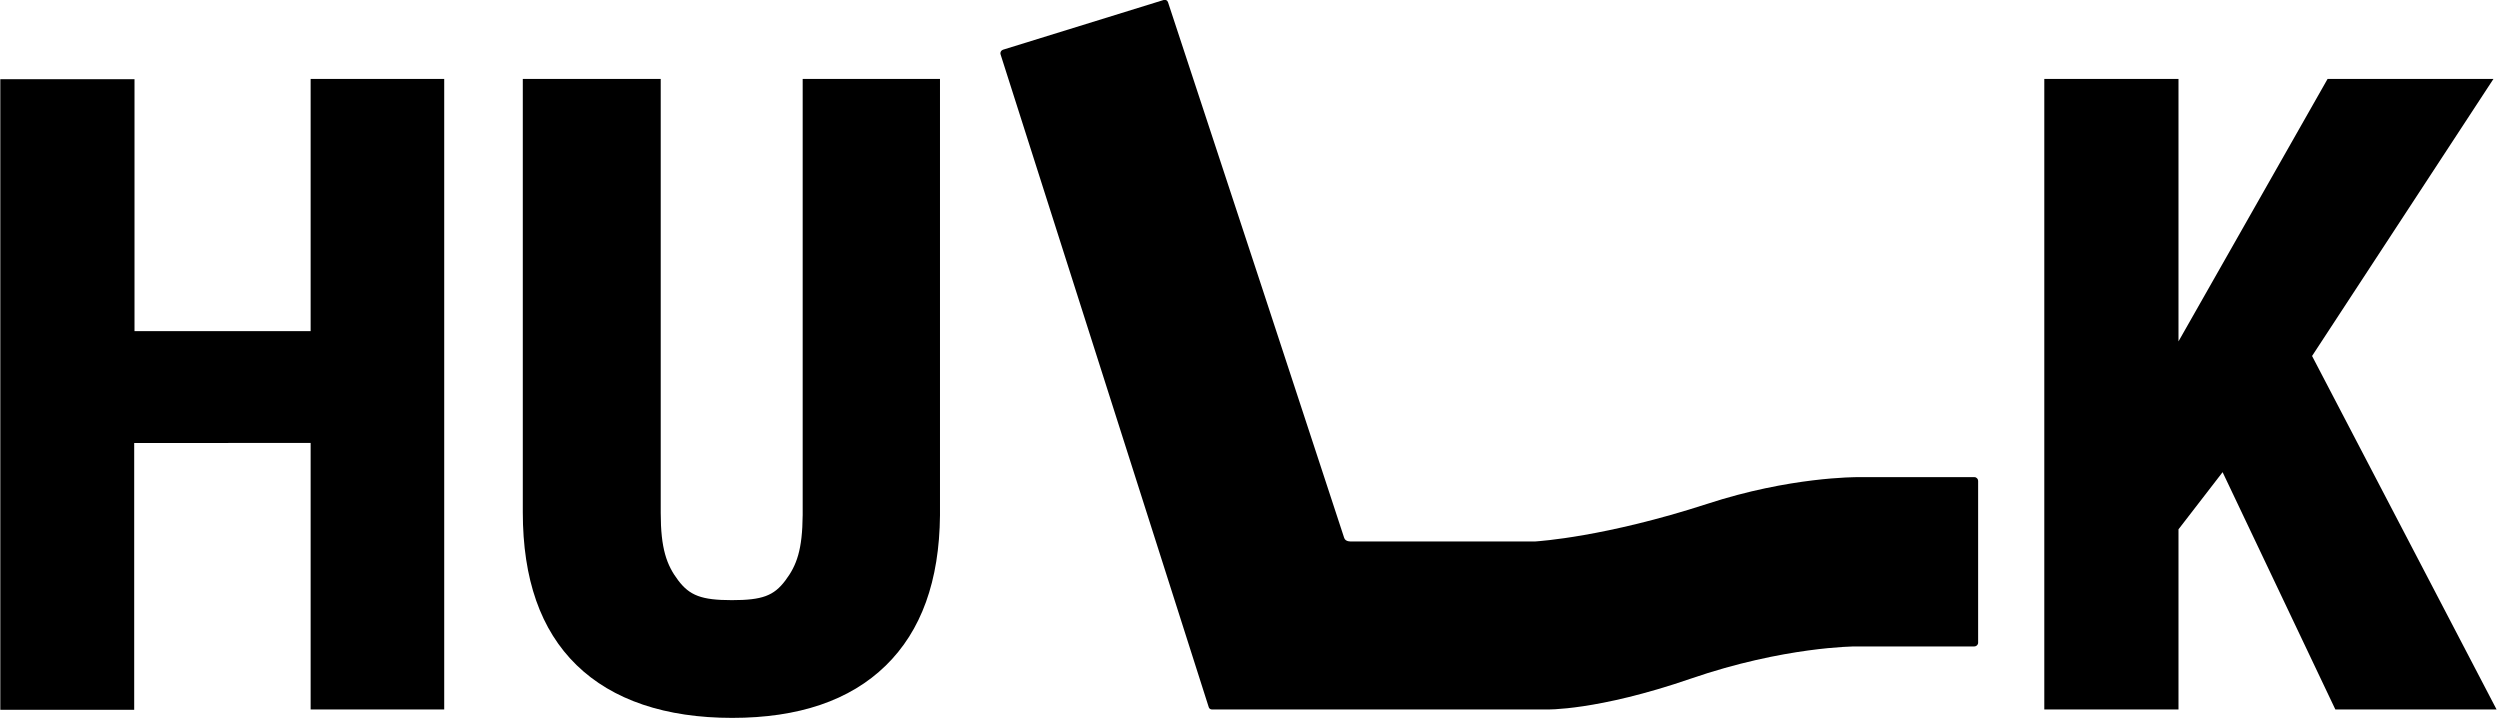 <?xml version="1.0" encoding="utf-8"?>
<!-- Generator: $$$/GeneralStr/196=Adobe Illustrator 27.6.0, SVG Export Plug-In . SVG Version: 6.00 Build 0)  -->
<svg version="1.1" id="Ebene_2_00000163765177270871845060000017163437306002162565_"
	 xmlns="http://www.w3.org/2000/svg" xmlns:xlink="http://www.w3.org/1999/xlink" x="0px" y="0px" viewBox="0 0 804.8 231.6"
	 style="enable-background:new 0 0 804.8 231.6;" xml:space="preserve">
<path d="M143,228.4h-43v-85.8H43.2v85.9H0.1v-203h43.2v81.1H100V25.4h43L143,228.4L143,228.4z"/>
<path d="M302.6,25.4v140.5c-0.2,21.1-6,37.2-17.5,48.4s-28,16.8-49.4,16.8s-38.5-5.7-50.1-17s-17.3-27.7-17.3-49.2V25.4h44.4v139.7
	c0,11.5,1.9,16.8,5.6,21.7c3.7,4.9,7.5,6.4,17.3,6.4s13.5-1.4,17.2-6.3s5.5-9.9,5.6-21.1V25.4H302.6z"/>
<path d="M715.5,152l-14.2,18.4v58h-43.2v-203h43.2v84.5l48-84.5h53.4l-58.4,89.2l59.4,113.8h-51.9L715.5,152L715.5,152z"/>
<path d="M389.1,227.6c0.1,0.5,0.6,0.8,1.1,0.8h107.5c0,0,16.3,0.5,46.5-9.9s53.1-10.4,53.1-10.4h38.3c0.6,0,1.2-0.5,1.2-1.2v-52.1
	c0-0.6-0.5-1.2-1.2-1.2h-37.3c0,0,0,0-0.1,0c-0.8,0-22-0.1-48.6,8.6c-33,10.7-54.2,12-55.3,12.1c0,0,6.9,0,6.9,0H435
	c0,0-1.9,0.2-2.3-1.2c-0.5-1.7-51.9-158-56.7-172.4c-0.2-0.6-0.8-0.9-1.4-0.7L322.9,16c-0.6,0.2-1,0.8-0.8,1.5L389.1,227.6
	L389.1,227.6z"/>
</svg>
